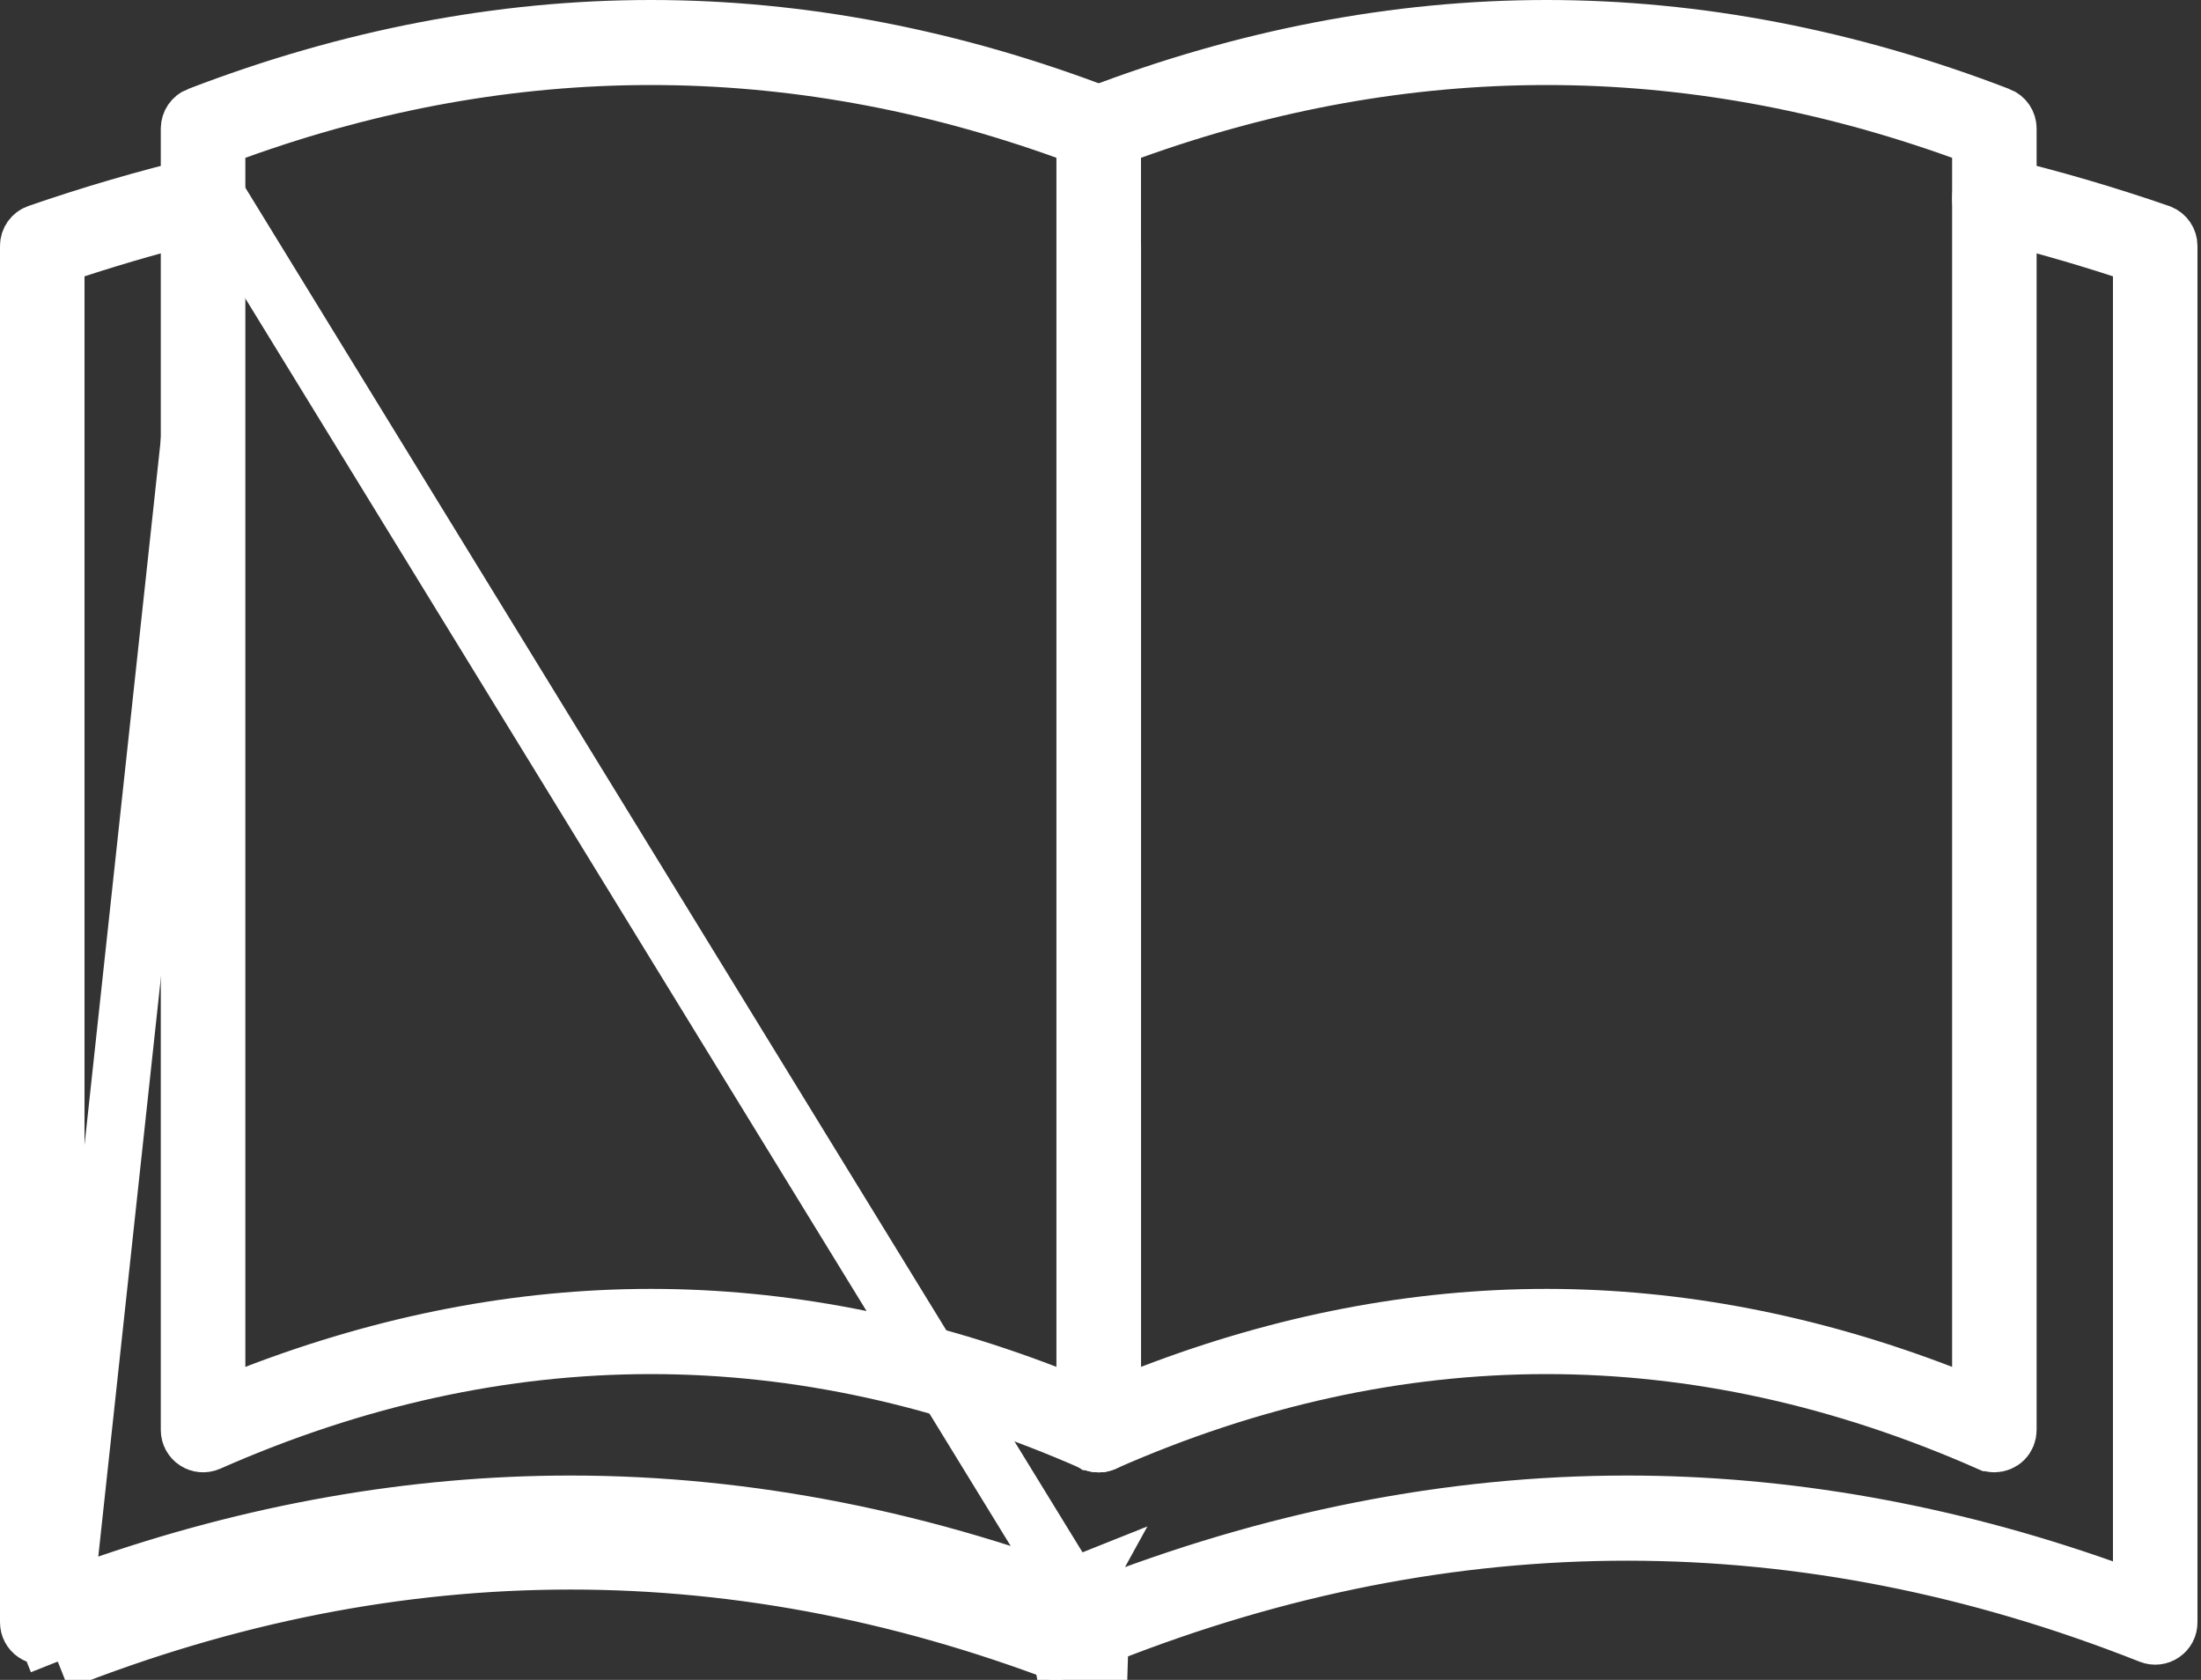 <svg width="38" height="29" viewBox="0 0 38 29" fill="none" xmlns="http://www.w3.org/2000/svg">
<rect x="0" y="0" width="38" height="29" fill="#333333" stroke="none"/>
<path d="M19.132 24.849C19.089 24.892 19.03 24.916 18.97 24.916C18.937 24.916 18.906 24.91 18.877 24.897L18.877 24.897C13.814 22.662 8.661 22.662 3.599 24.897C3.528 24.928 3.446 24.921 3.381 24.879L3.381 24.879C3.316 24.837 3.276 24.764 3.276 24.687V2.218C3.277 2.123 3.335 2.038 3.423 2.004L3.424 2.004C6.02 1.004 8.648 0.5 11.238 0.5C13.828 0.5 16.456 1.004 19.052 2.004L19.052 2.004C19.141 2.038 19.199 2.123 19.199 2.218V24.687C19.199 24.747 19.175 24.806 19.132 24.849ZM4.066 2.254L3.736 2.373V2.725V23.596V24.324L4.415 24.063C6.688 23.19 8.978 22.75 11.238 22.75C13.498 22.75 15.788 23.19 18.061 24.063L18.74 24.324V23.596V2.725V2.373L18.41 2.254C13.651 0.539 8.825 0.539 4.066 2.254Z" stroke="white"/>
<path d="M34.595 24.849C34.552 24.892 34.493 24.916 34.432 24.916C34.4 24.916 34.368 24.909 34.341 24.897L34.34 24.897C29.277 22.662 24.124 22.662 19.061 24.897C18.991 24.928 18.909 24.922 18.844 24.879L18.843 24.879C18.779 24.837 18.739 24.764 18.739 24.687V2.218C18.739 2.123 18.797 2.038 18.886 2.004L18.887 2.004C21.483 1.004 24.111 0.5 26.701 0.5C29.29 0.5 31.919 1.004 34.514 2.004L34.515 2.004C34.603 2.038 34.662 2.123 34.662 2.219V24.687C34.662 24.747 34.638 24.806 34.595 24.849ZM19.529 2.254L19.199 2.373V2.725V23.596V24.324L19.878 24.063C22.151 23.19 24.441 22.75 26.701 22.75C28.96 22.75 31.251 23.19 33.524 24.063L34.203 24.324V23.596V2.725V2.373L33.873 2.254C29.114 0.539 24.29 0.539 19.529 2.254Z" stroke="white"/>
<path d="M18.97 24.917C18.843 24.917 18.74 24.814 18.74 24.687V4.244C18.74 4.117 18.843 4.015 18.97 4.015C19.097 4.015 19.2 4.117 19.2 4.244V24.687C19.2 24.748 19.175 24.806 19.132 24.849C19.089 24.892 19.031 24.917 18.97 24.917Z" stroke="white"/>
<path d="M18.985 28.235C19.09 28.229 19.177 28.153 19.197 28.05L19.197 28.049C19.218 27.941 19.159 27.833 19.055 27.792L19.055 27.792C15.997 26.583 12.9 25.972 9.85 25.972C7.125 25.972 4.363 26.459 1.626 27.425L0.959 27.66V26.954V4.77V4.407L1.304 4.295C2.057 4.049 2.814 3.835 3.56 3.656L3.563 3.656L3.563 3.656C3.623 3.642 3.674 3.605 3.706 3.553L3.707 3.552C3.738 3.501 3.749 3.438 3.734 3.378M18.985 28.235L3.734 3.378M18.985 28.235H18.97C18.941 28.235 18.912 28.23 18.884 28.219L18.701 28.684M18.985 28.235L18.97 28.735C18.878 28.735 18.787 28.718 18.701 28.684M3.734 3.378C3.734 3.378 3.734 3.378 3.734 3.378M3.734 3.378L3.734 3.378M18.701 28.684C12.828 26.359 6.872 26.359 0.998 28.684M18.701 28.684L18.885 28.219C12.923 25.859 6.866 25.847 0.904 28.184M0.998 28.684V28.184H0.998H0.904M0.998 28.684H0.998L3.734 3.378M0.998 28.684L0.998 28.683L0.814 28.219C0.844 28.208 0.874 28.196 0.904 28.184M0.904 28.184H0.903L0.814 28.22C0.743 28.247 0.663 28.239 0.601 28.196C0.537 28.153 0.5 28.082 0.5 28.006V4.245C0.5 4.147 0.562 4.06 0.655 4.028C1.588 3.706 2.529 3.431 3.453 3.21L3.453 3.21L3.456 3.209C3.515 3.194 3.578 3.204 3.631 3.236L3.631 3.236C3.683 3.268 3.72 3.318 3.734 3.378" stroke="white"/>
<path d="M36.635 4.295C35.882 4.05 35.126 3.835 34.379 3.656L34.379 3.656C34.256 3.627 34.18 3.503 34.209 3.38L34.209 3.379C34.239 3.256 34.363 3.18 34.486 3.21L34.486 3.21C35.411 3.431 36.353 3.706 37.284 4.028L37.295 4.032C37.382 4.067 37.439 4.151 37.439 4.245L37.439 28.005L37.439 28.007C37.44 28.083 37.402 28.154 37.339 28.197C37.276 28.24 37.196 28.249 37.125 28.221L37.125 28.221C31.14 25.851 25.057 25.849 19.07 28.215L19.058 28.219C19.03 28.23 19.002 28.235 18.973 28.235L18.96 28.235C18.853 28.231 18.764 28.154 18.744 28.049L18.743 28.048C18.723 27.94 18.782 27.833 18.885 27.792L18.885 27.792C21.942 26.582 25.039 25.972 28.09 25.972C30.814 25.972 33.576 26.459 36.313 27.425L36.98 27.66V26.954V4.77V4.407L36.635 4.295ZM18.252 28.142C18.186 27.798 18.375 27.456 18.701 27.327L18.252 28.142Z" stroke="white"/>
</svg>

